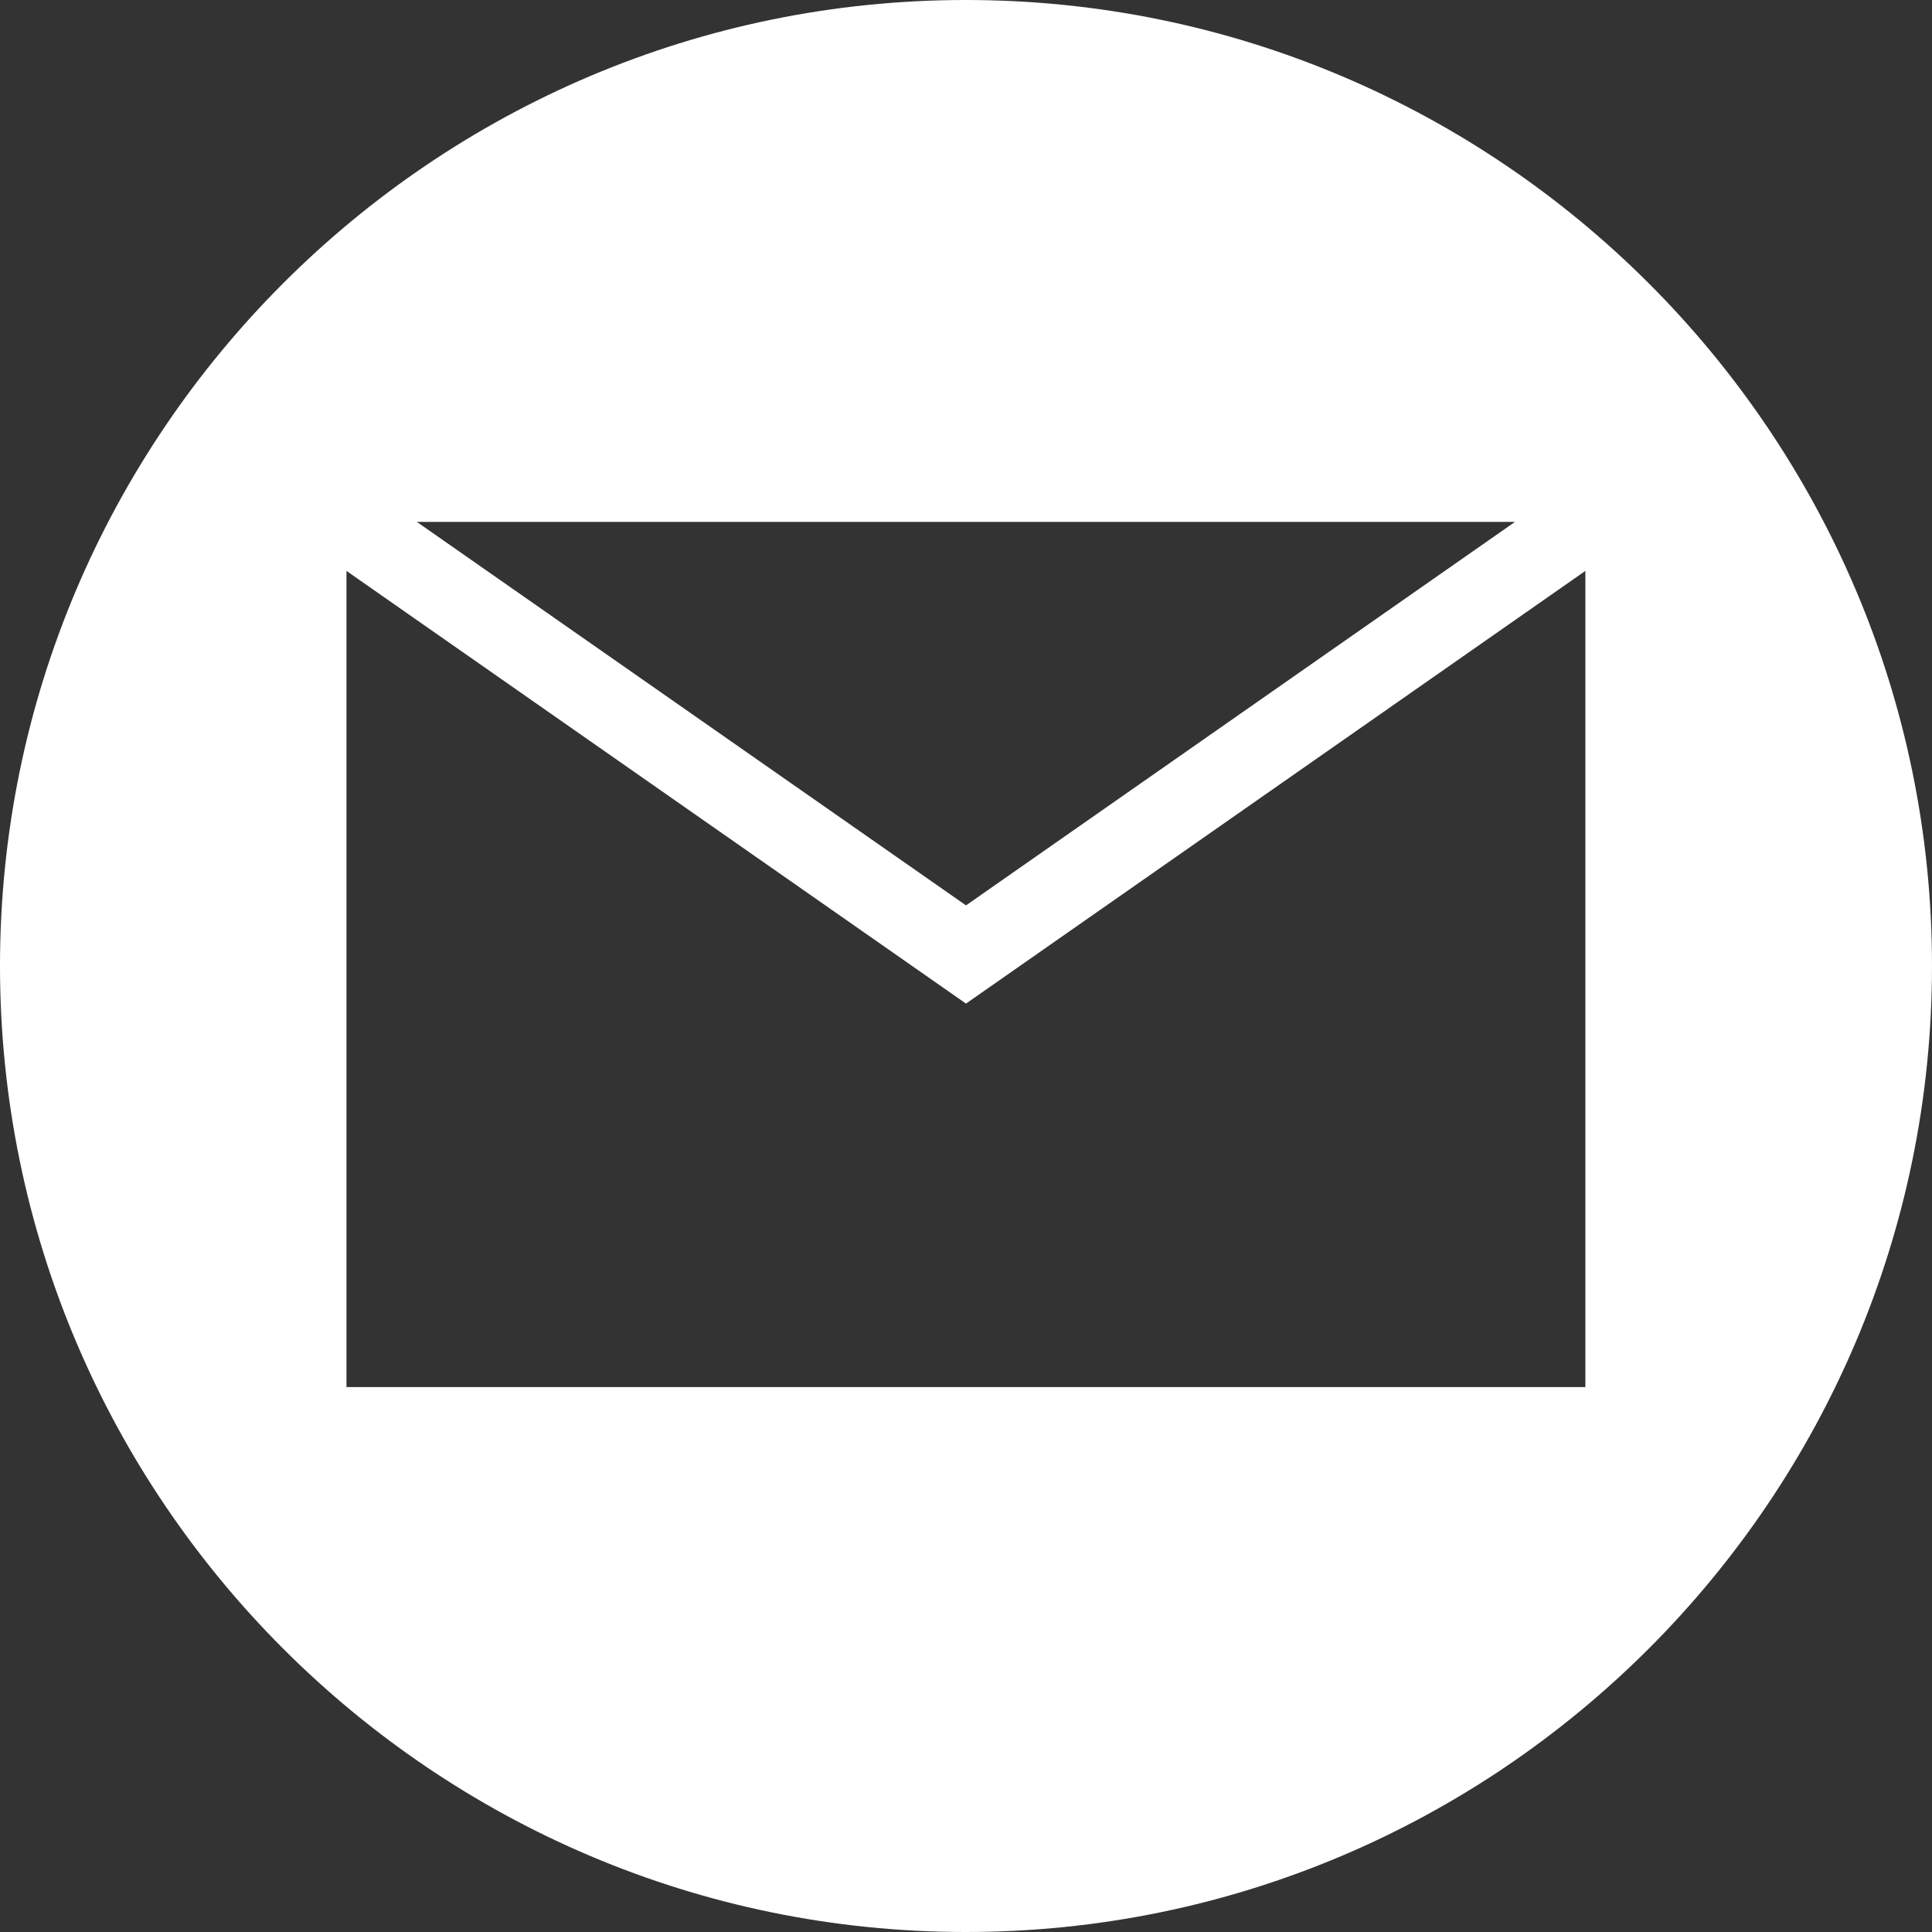 <?xml version="1.0" encoding="UTF-8" standalone="no"?>
<!DOCTYPE svg PUBLIC "-//W3C//DTD SVG 1.1//EN" "http://www.w3.org/Graphics/SVG/1.1/DTD/svg11.dtd">
<svg width="100%" height="100%" viewBox="0 0 24 24" version="1.1" xmlns="http://www.w3.org/2000/svg" xmlns:xlink="http://www.w3.org/1999/xlink" xml:space="preserve" xmlns:serif="http://www.serif.com/" style="fill-rule:evenodd;clip-rule:evenodd;stroke-linejoin:round;stroke-miterlimit:1.414;">
    <rect x="0" y="0" width="24" height="24" fill="#333333" stroke="none"/>
    <g transform="matrix(1,0,0,1,19.694,6.769)">
        <path d="M0,10.462L-15.39,10.462L-15.39,0.323L-7.694,5.698L0,0.323L0,10.462ZM-0.874,-0.286L-7.694,4.478L-14.516,-0.286L-0.874,-0.286ZM-7.696,-6.769C-14.312,-6.769 -19.694,-1.386 -19.694,5.23C-19.694,11.847 -14.312,17.231 -7.696,17.231C-1.078,17.231 4.306,11.847 4.306,5.23C4.306,-1.386 -1.078,-6.769 -7.696,-6.769" style="fill:white;fill-rule:nonzero;"/>
    </g>
</svg>
